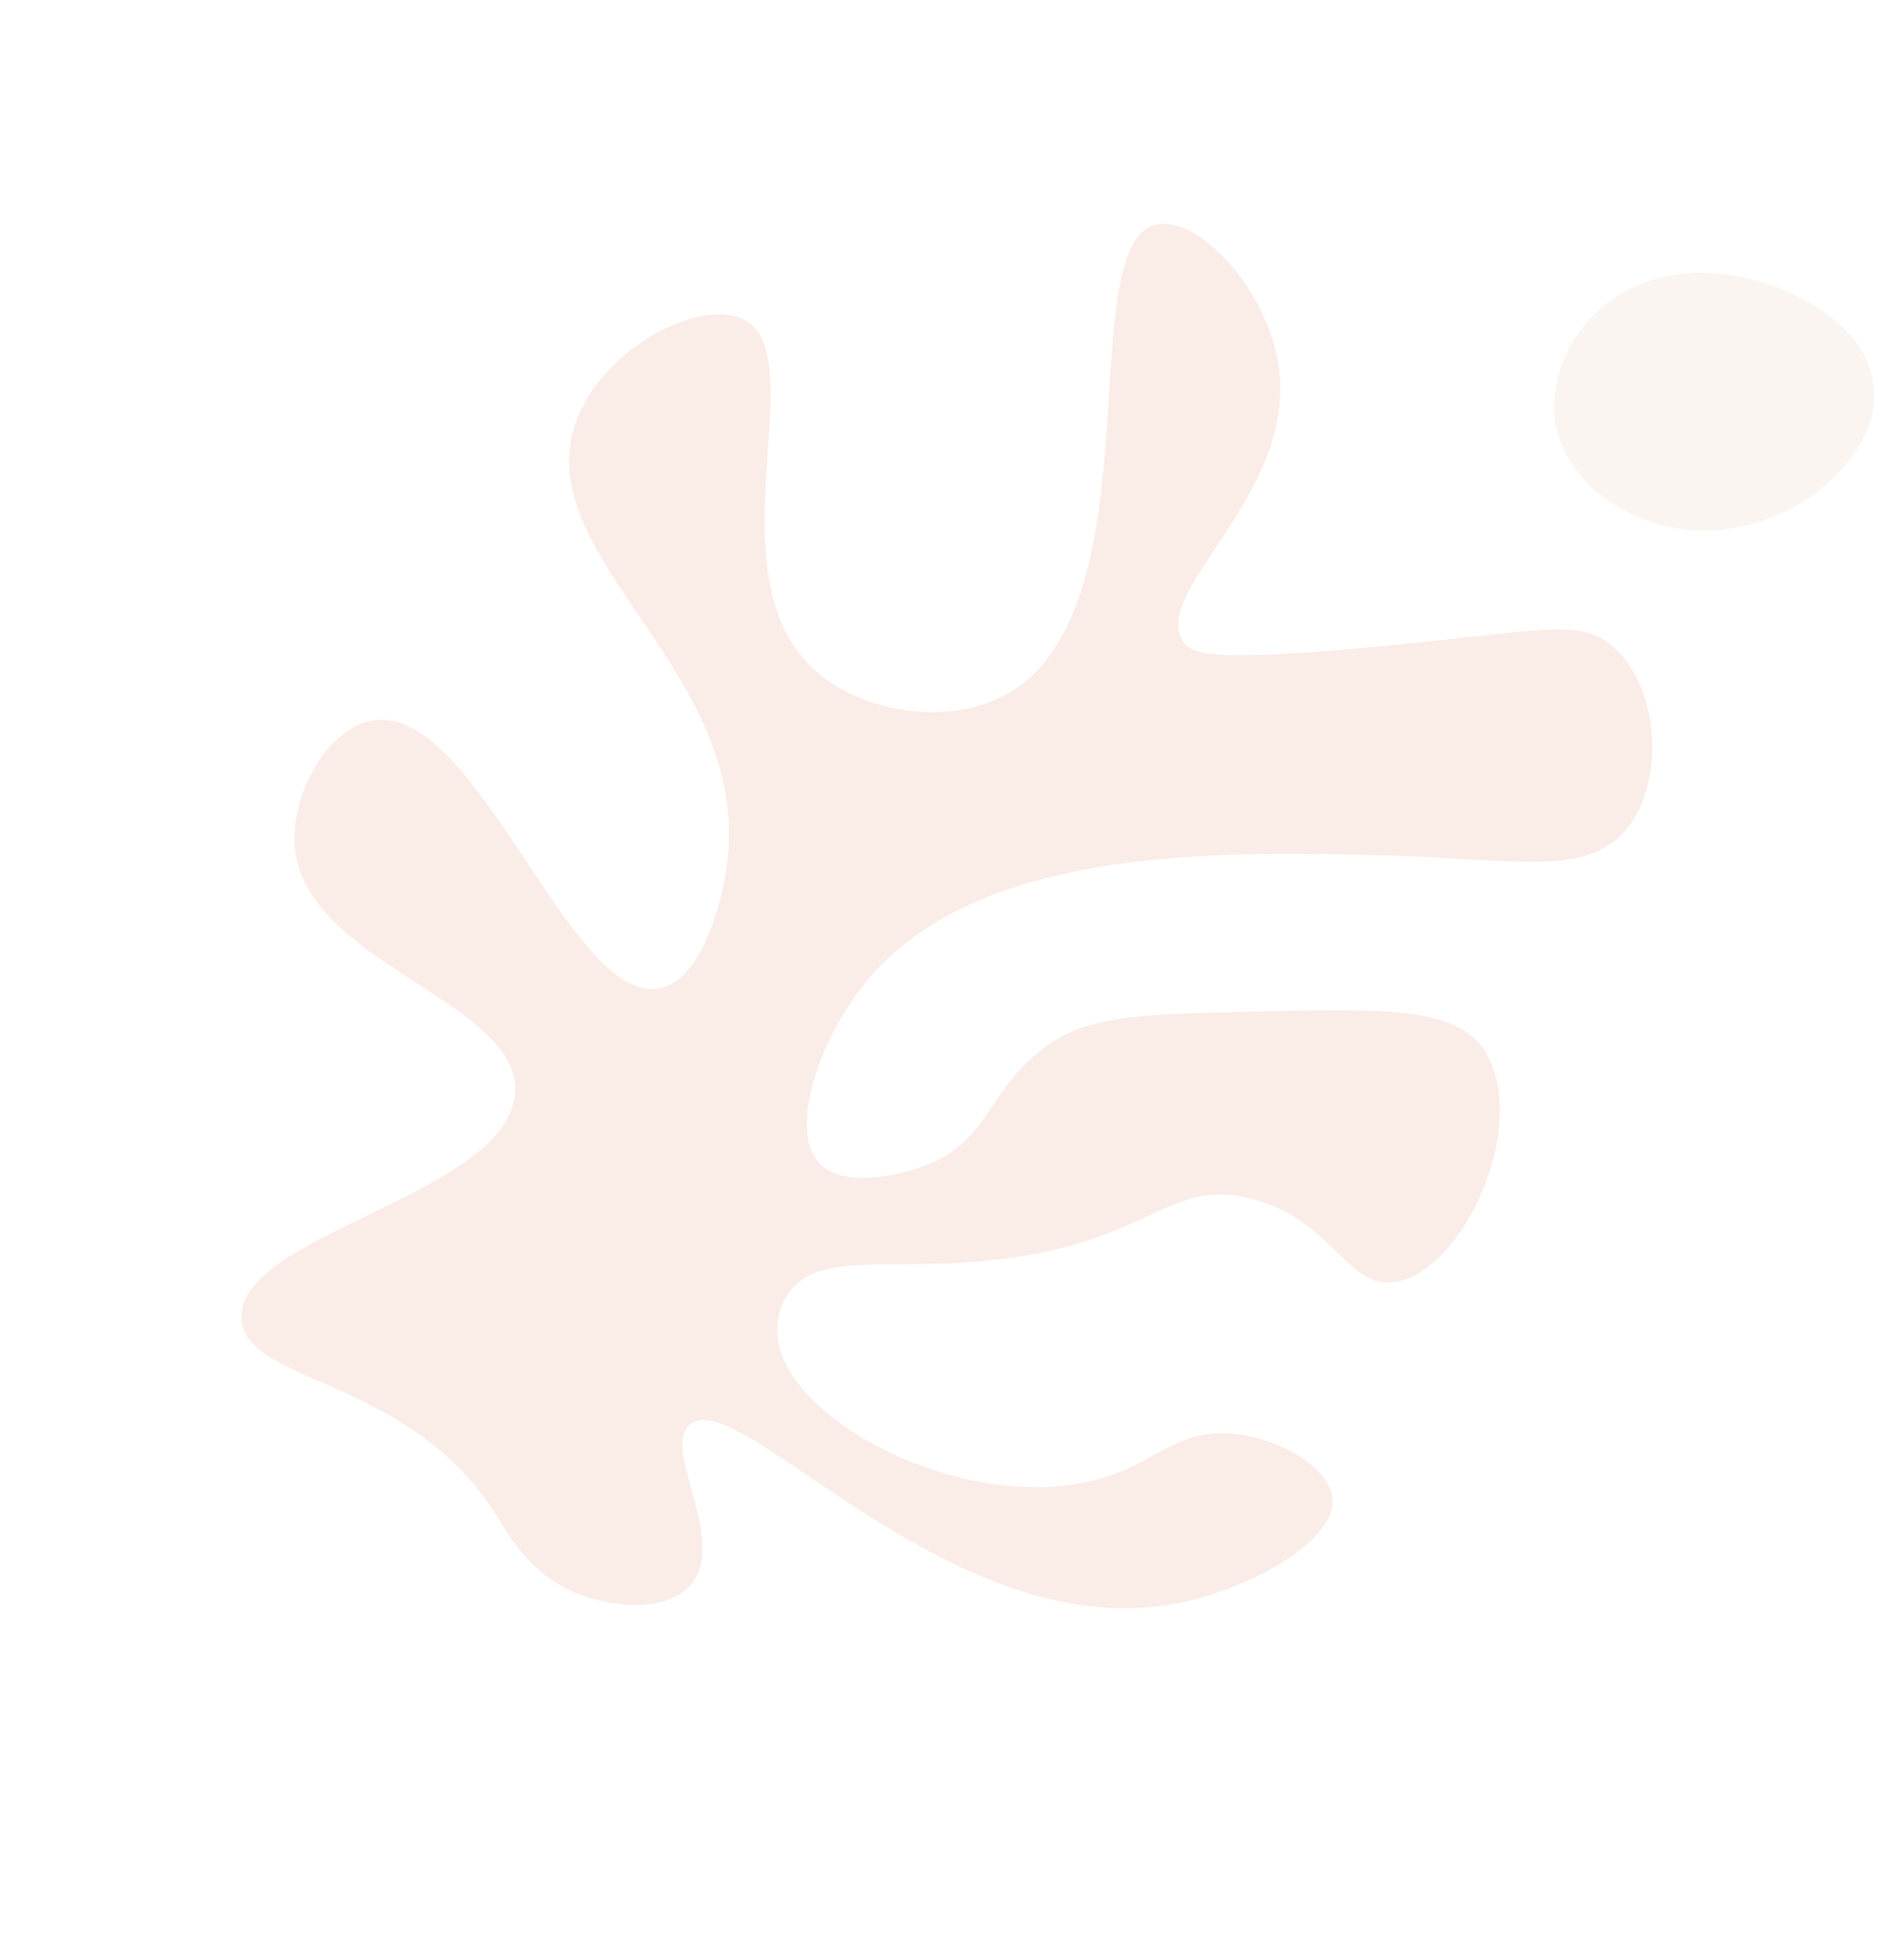 <svg xmlns="http://www.w3.org/2000/svg" width="474.18" height="481.55" viewBox="0 0 474.18 481.55">
  <g id="what-cl-bg-pattern" transform="translate(-1049.564 -156.785)">
    <path id="Path_69" data-name="Path 69" d="M253.249,180.788c-18.641,8.051-13.266,22.39-37.374,47.751-20.492,21.555-40.45,28.288-38.851,42.589a16.673,16.673,0,0,0,4.235,9.175c15.148,16.44,69.193,5.426,87.518-24.7,6.012-9.879,6.191-18.548,16.232-25.407,9.848-6.725,25.084-8.913,30.351-2.822,6.91,7.986-2.684,30.964-15.528,45.17-38.16,42.2-119.407,22.855-122.1,38.817-1.582,9.365,26.216,17.01,24.7,31.76-.96,9.37-13.263,16.9-23.289,19.057-11.019,2.365-20.061-1.608-25.41-3.528-38.568-13.859-69.157,12.706-80.079.632-14.3-15.813,33.959-66.012,18.674-86.737C78.657,254,29.532,280.9,10.457,257.013,2.438,246.967.311,229.7,7.635,221.724c17.827-19.4,82.78,25.936,97.4,8.469,7.909-9.45-3.985-31.229-5.079-33.186-24.18-43.293-85.916-30.777-97.967-64.214-6.779-18.808,5-44.277,16.938-46.582,19.483-3.765,32.461,55.478,67.758,57.876,15.708,1.066,34.249-9.234,40.936-24C145.642,80.3,71.523,21.484,85.272,4.34c6.538-8.153,31.075-4.535,45.17,8.469,24.085,22.22,9.684,64.458,24,69.167,3.652,1.2,8.382-.3,35.289-25.407,32.585-30.407,38.1-39.829,49.407-39.526,15.208.411,31.555,18.171,31.054,33.879-.5,15.518-17.233,22.649-43.76,42.348-31.5,23.394-79.29,58.88-81.871,101.634-1.2,19.827,7.208,43.224,18.35,45.17,8.161,1.425,17.038-8.793,21.175-15.528,9.129-14.868.55-25.163,5.644-42.348,3.7-12.48,13.525-20.554,33.173-36.7,27.171-22.328,40.756-33.494,52.936-29.642,20.418,6.458,30.433,46.593,18.35,59.286C285.854,183.893,272.634,172.415,253.249,180.788Z" transform="matrix(0.788, 0.616, -0.616, 0.788, 1272.99, 156.785)" fill="#cf4d12" opacity="0.102"/>
    <path id="Path_12" data-name="Path 12" d="M50.509.442C35.744-1.4,19.695,2.475,9.429,13.246S-3.548,42.225,5.45,54.076c8.561,11.276,24.977,14.1,38.633,10.372C76.095,55.7,94.65,5.962,50.509.442Z" transform="translate(1452.724 212.412) rotate(22)" fill="#e7d0b7" opacity="0.204" style="mix-blend-mode: multiply;isolation: isolate"/>
  </g>
</svg>
